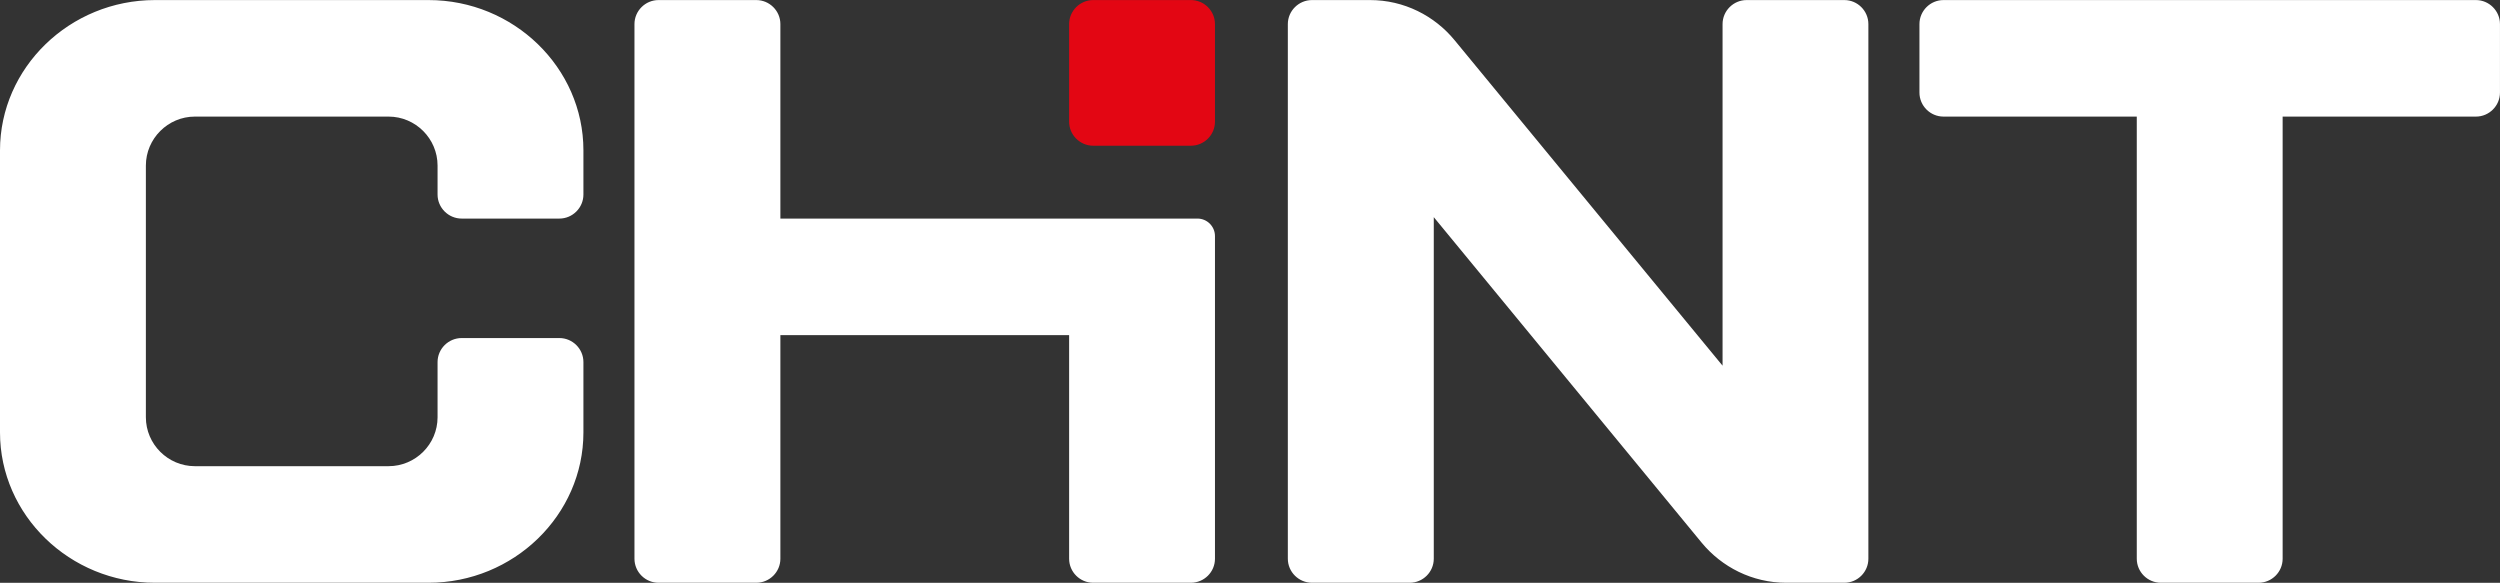 <svg width="163" height="38" viewBox="0 0 163 38" fill="none" xmlns="http://www.w3.org/2000/svg">
<rect x="0" y="0" width="163" height="38" fill="#333333" stroke="none"/>
<path fill-rule="evenodd" clip-rule="evenodd" d="M42.937 0.004H49.31C50.174 0.004 50.881 0.71 50.881 1.57V14.251H78.075C78.704 14.251 79.216 14.763 79.216 15.392V36.43C79.216 37.292 78.512 37.996 77.644 37.996H71.275C70.414 37.996 69.707 37.292 69.707 36.43V21.85H50.881V36.43C50.881 37.292 50.174 37.996 49.31 37.996H42.937C42.074 37.996 41.367 37.292 41.367 36.43V1.57C41.367 0.71 42.074 0.004 42.937 0.004ZM28.529 12.684C28.529 13.546 29.238 14.251 30.101 14.251H36.472C37.332 14.251 38.039 13.546 38.039 12.684V9.805C38.039 4.413 33.492 0.004 27.941 0.004H10.104C4.548 0.004 0 4.415 0 9.805V28.194C0 33.585 4.548 37.996 10.104 37.996H27.941C33.492 37.996 38.039 33.585 38.039 28.194V23.608C38.039 22.745 37.332 22.041 36.472 22.041H30.101C29.238 22.041 28.529 22.745 28.529 23.608V27.205C28.529 28.962 27.093 30.395 25.335 30.395H12.705C10.951 30.395 9.511 28.962 9.511 27.205V10.794C9.511 9.04 10.951 7.602 12.705 7.602H25.335C27.093 7.602 28.529 9.04 28.529 10.794V12.684ZM85.543 0.004H89.33C91.547 0.004 93.534 1.031 94.843 2.626L112.311 23.842V1.57C112.311 0.71 113.017 0.004 113.88 0.004H120.251C121.116 0.004 121.818 0.71 121.818 1.57V36.43C121.818 37.292 121.116 37.996 120.251 37.996H116.464C114.246 37.996 112.258 36.972 110.945 35.379L93.482 14.158V36.43C93.482 37.292 92.776 37.996 91.912 37.996H85.543C84.678 37.996 83.967 37.292 83.967 36.43V1.57C83.967 0.71 84.678 0.004 85.543 0.004ZM162.998 1.57V6.036C162.998 6.898 162.291 7.602 161.431 7.602H148.828V36.43C148.828 37.292 148.124 37.996 147.258 37.996H140.888C140.026 37.996 139.318 37.292 139.318 36.43V7.602H126.718C125.853 7.602 125.148 6.898 125.148 6.036V1.57C125.148 0.71 125.853 0.004 126.718 0.004H161.431C162.291 0.004 162.998 0.71 162.998 1.57Z" fill="white"/>
<path fill-rule="evenodd" clip-rule="evenodd" d="M71.276 0.004H77.644C78.512 0.004 79.216 0.71 79.216 1.57V7.936C79.216 8.794 78.512 9.501 77.644 9.501H71.276C70.414 9.501 69.707 8.794 69.707 7.936V1.57C69.707 0.71 70.414 0.004 71.276 0.004Z" fill="#E30613"/>
</svg>
